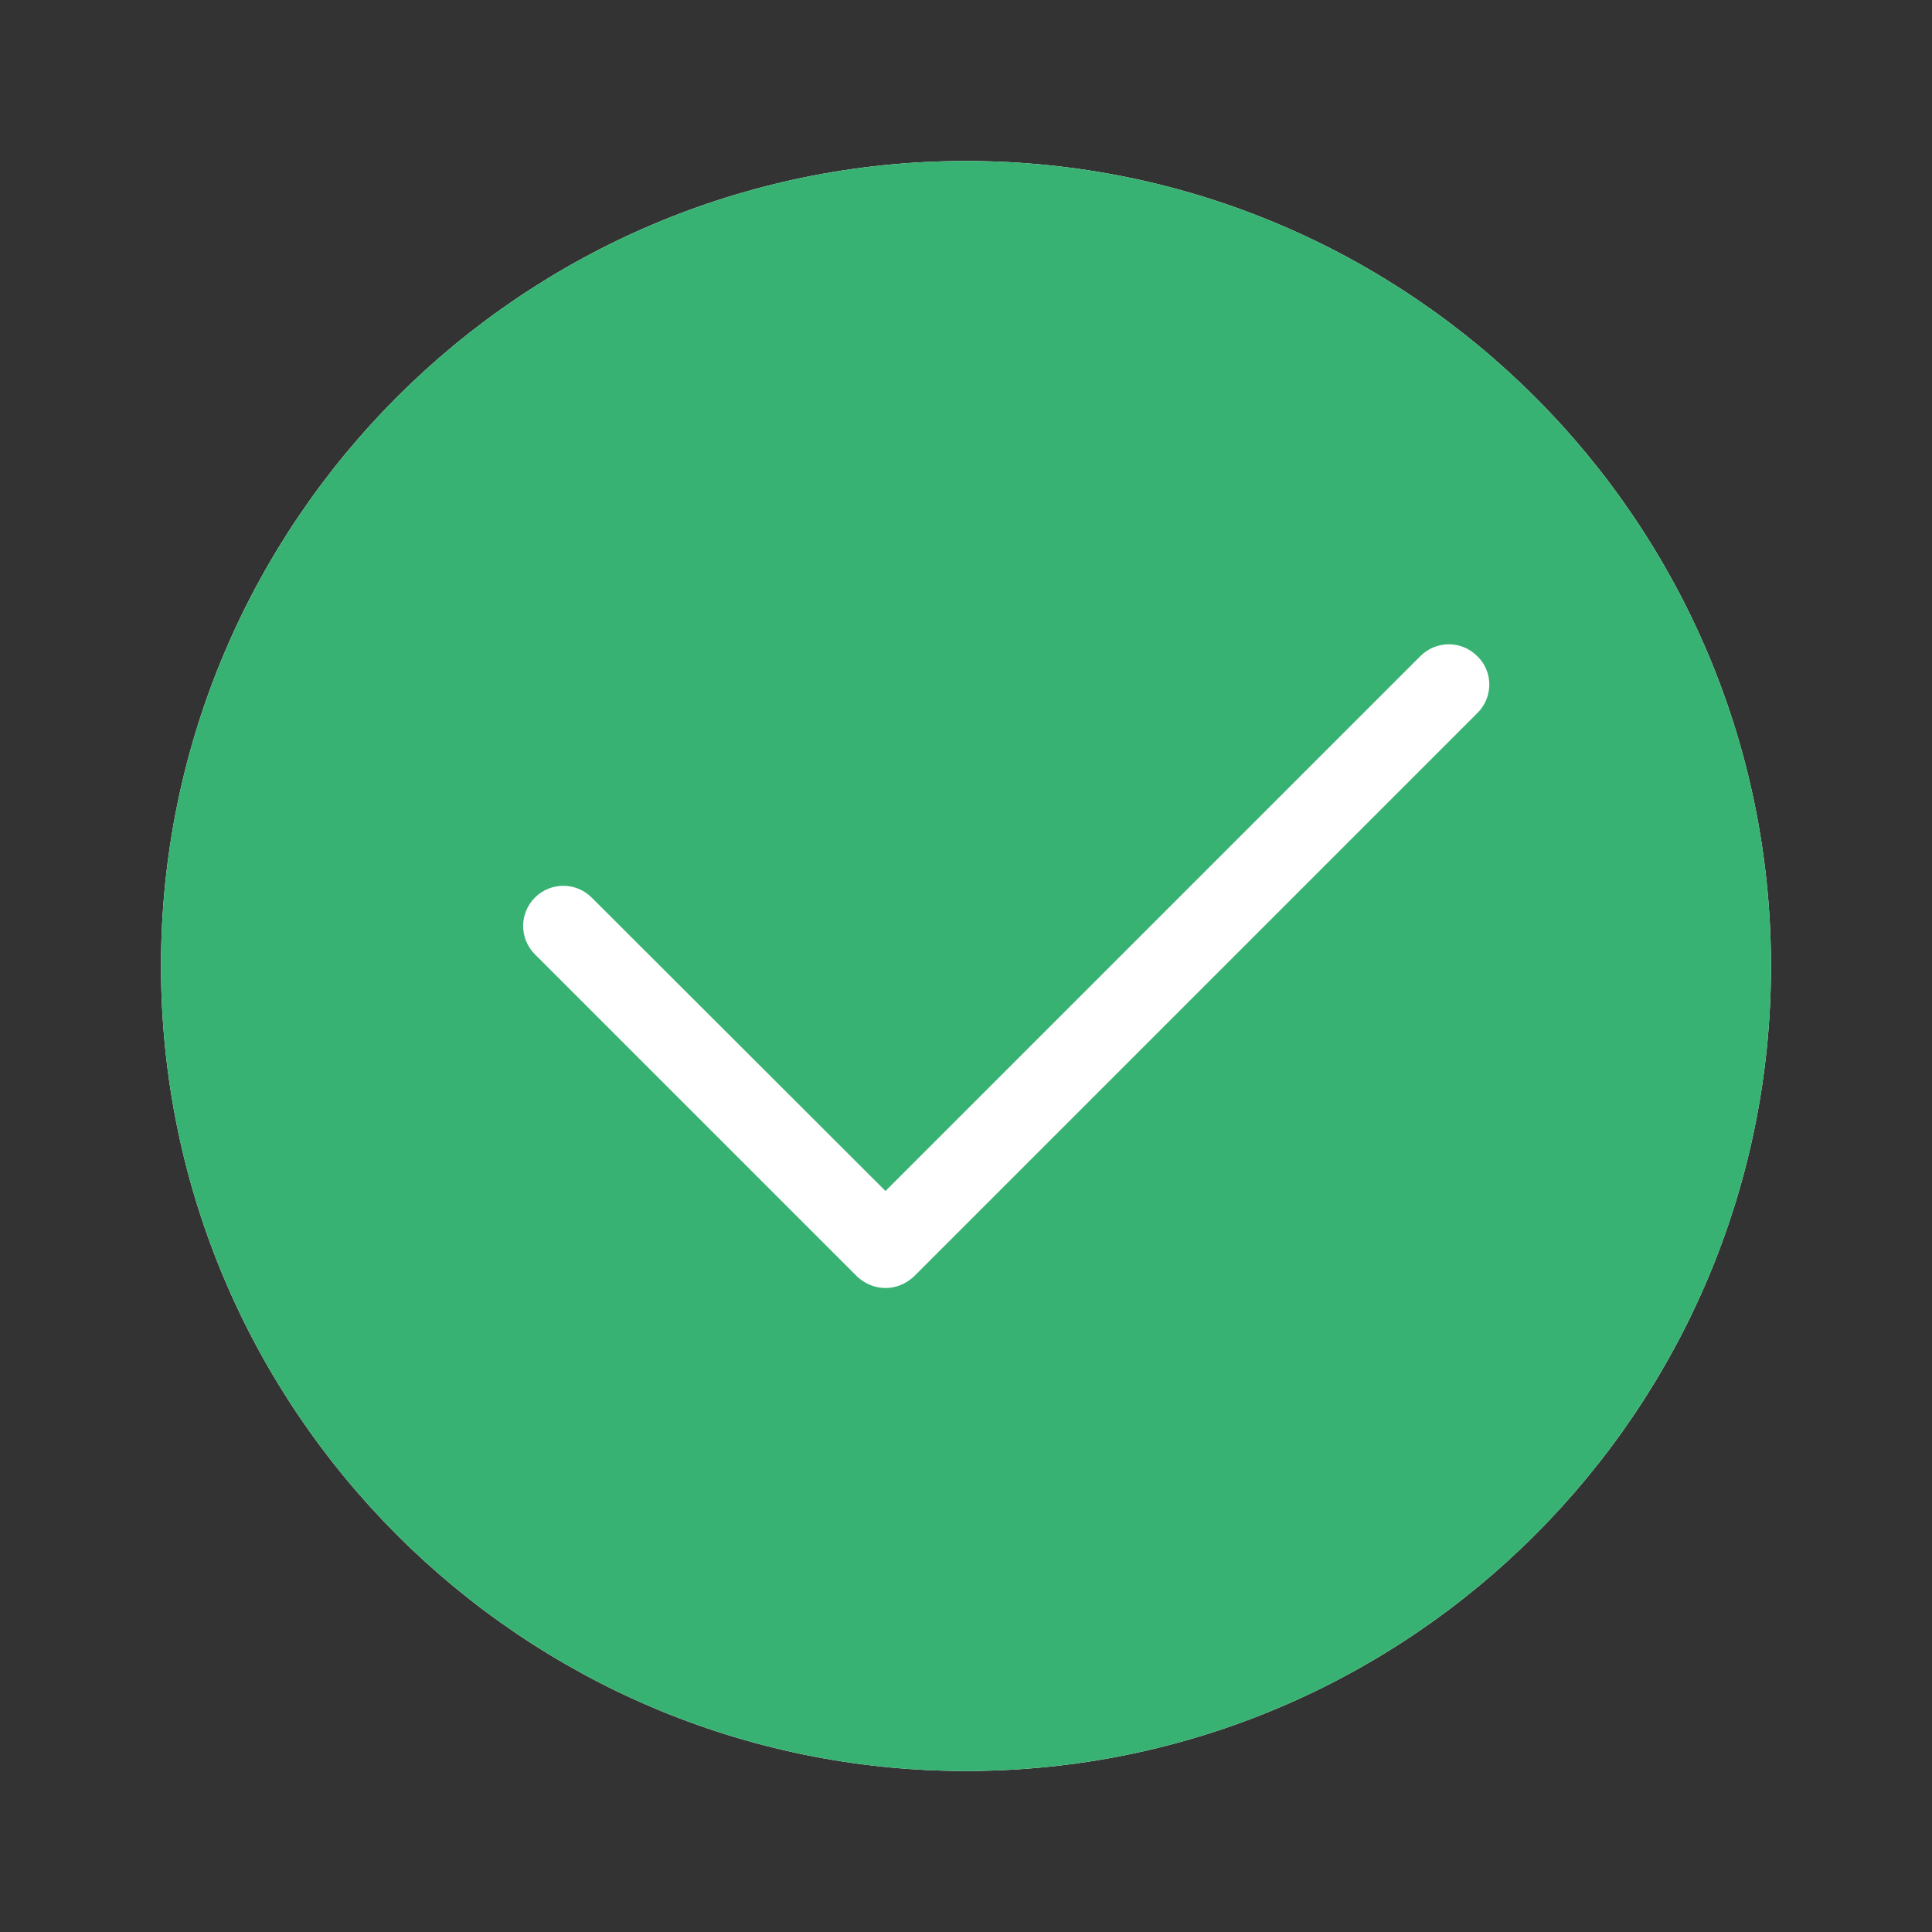 <svg width="24" height="24" viewBox="0 0 24 24" fill="none" xmlns="http://www.w3.org/2000/svg">
<rect x="0" y="0" width="24" height="24" fill="#333333" stroke="none"/>
<path d="M12 2C6.485 2 2 6.485 2 12C2 17.515 6.485 22 12 22C17.515 22 22 17.515 22 12C22 6.485 17.515 2 12 2Z" fill="white"/>
<path d="M12 2C6.485 2 2 6.485 2 12C2 17.515 6.485 22 12 22C17.515 22 22 17.515 22 12C22 6.485 17.515 2 12 2ZM18.355 8.855L11.355 15.855C11.26 15.945 11.135 16 11 16C10.865 16 10.74 15.945 10.645 15.855L6.645 11.855C6.45 11.66 6.45 11.345 6.645 11.15C6.84 10.955 7.155 10.955 7.35 11.15L11 14.795L17.645 8.15C17.84 7.955 18.155 7.955 18.35 8.15C18.55 8.34 18.55 8.66 18.355 8.855Z" fill="#38B272"/>
</svg>
